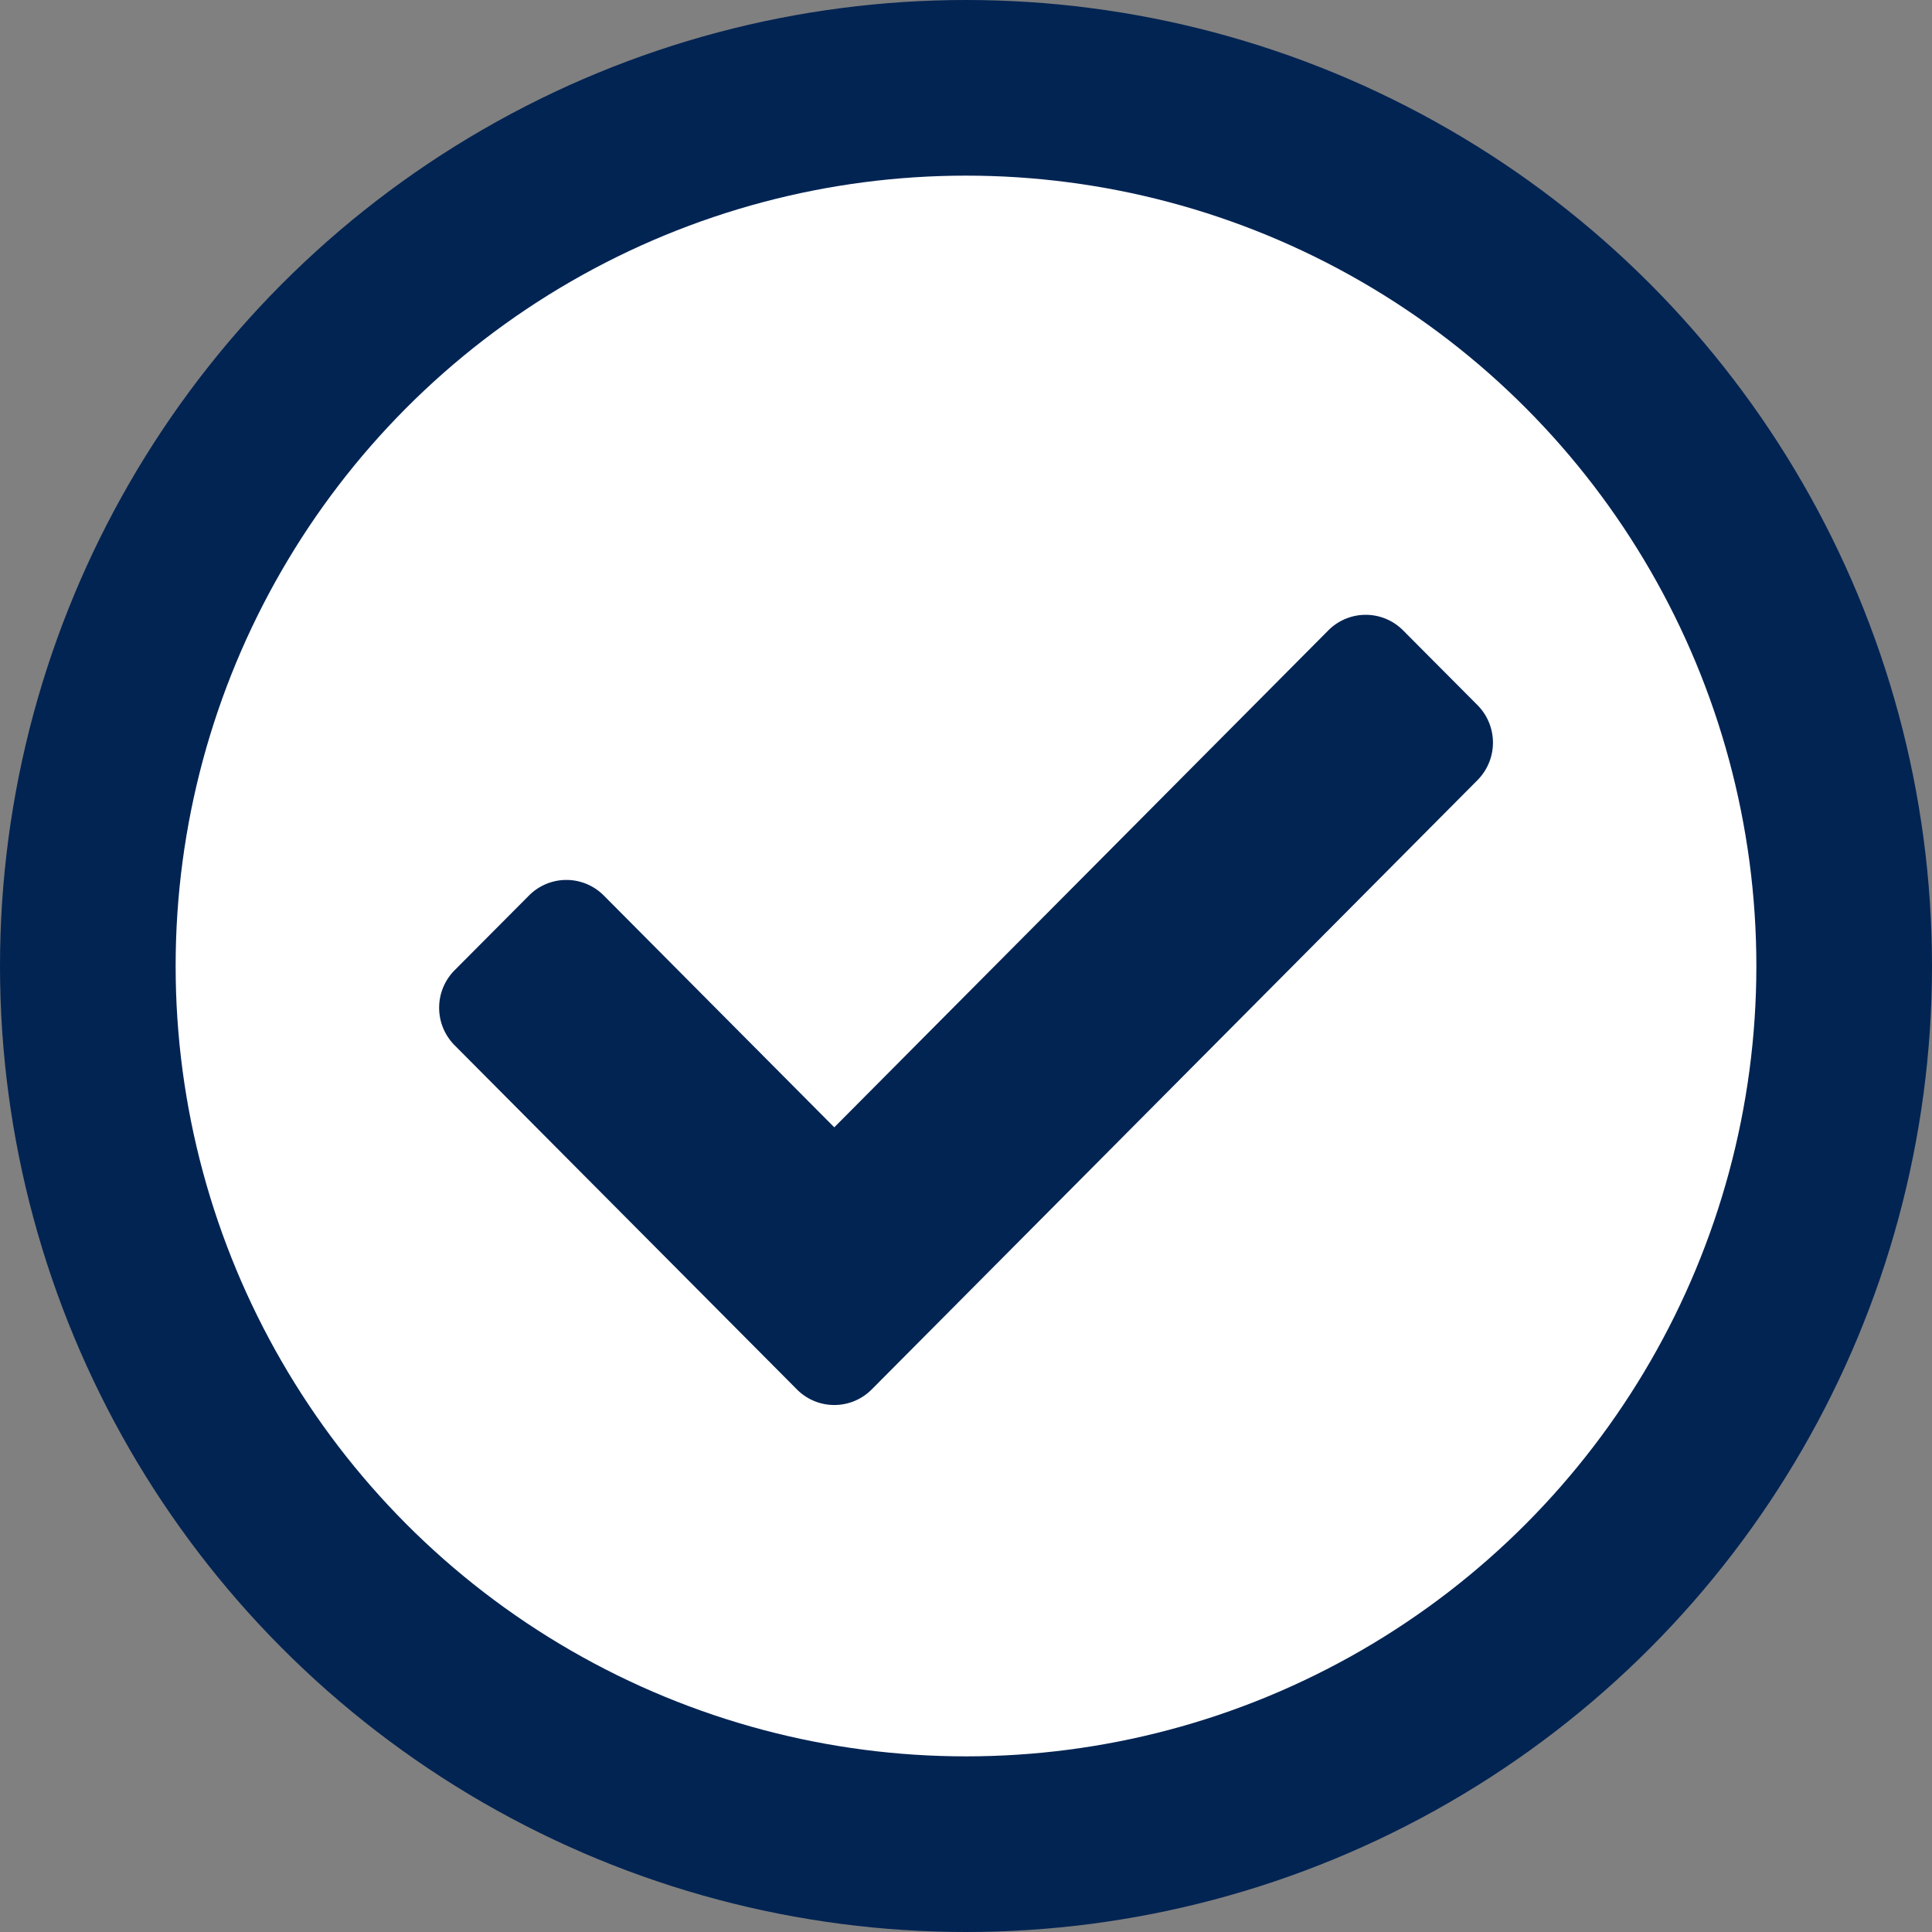 <svg xmlns="http://www.w3.org/2000/svg" width="22" height="22" viewBox="0 0 22 22">
  <rect x="0" y="0" width="22" height="22" fill="#808080" stroke="none"/>
  <g id="Group_1418" data-name="Group 1418" transform="translate(-67 -649)">
    <circle id="Ellipse_88" data-name="Ellipse 88" cx="11" cy="11" r="11" transform="translate(67 649)" fill="#022453"/>
    <circle id="Ellipse_87" data-name="Ellipse 87" cx="9" cy="9" r="9" transform="translate(69 651)" fill="#fff"/>
    <path id="check" d="M4.076,73.921.176,70a.606.606,0,0,1,0-.853l.849-.853a.6.6,0,0,1,.849,0L4.5,70.935l5.627-5.66a.6.6,0,0,1,.849,0l.849.853a.606.606,0,0,1,0,.853l-6.9,6.94a.6.6,0,0,1-.849,0Z" transform="translate(72 590.902)" fill="#022453"/>
  </g>
</svg>
